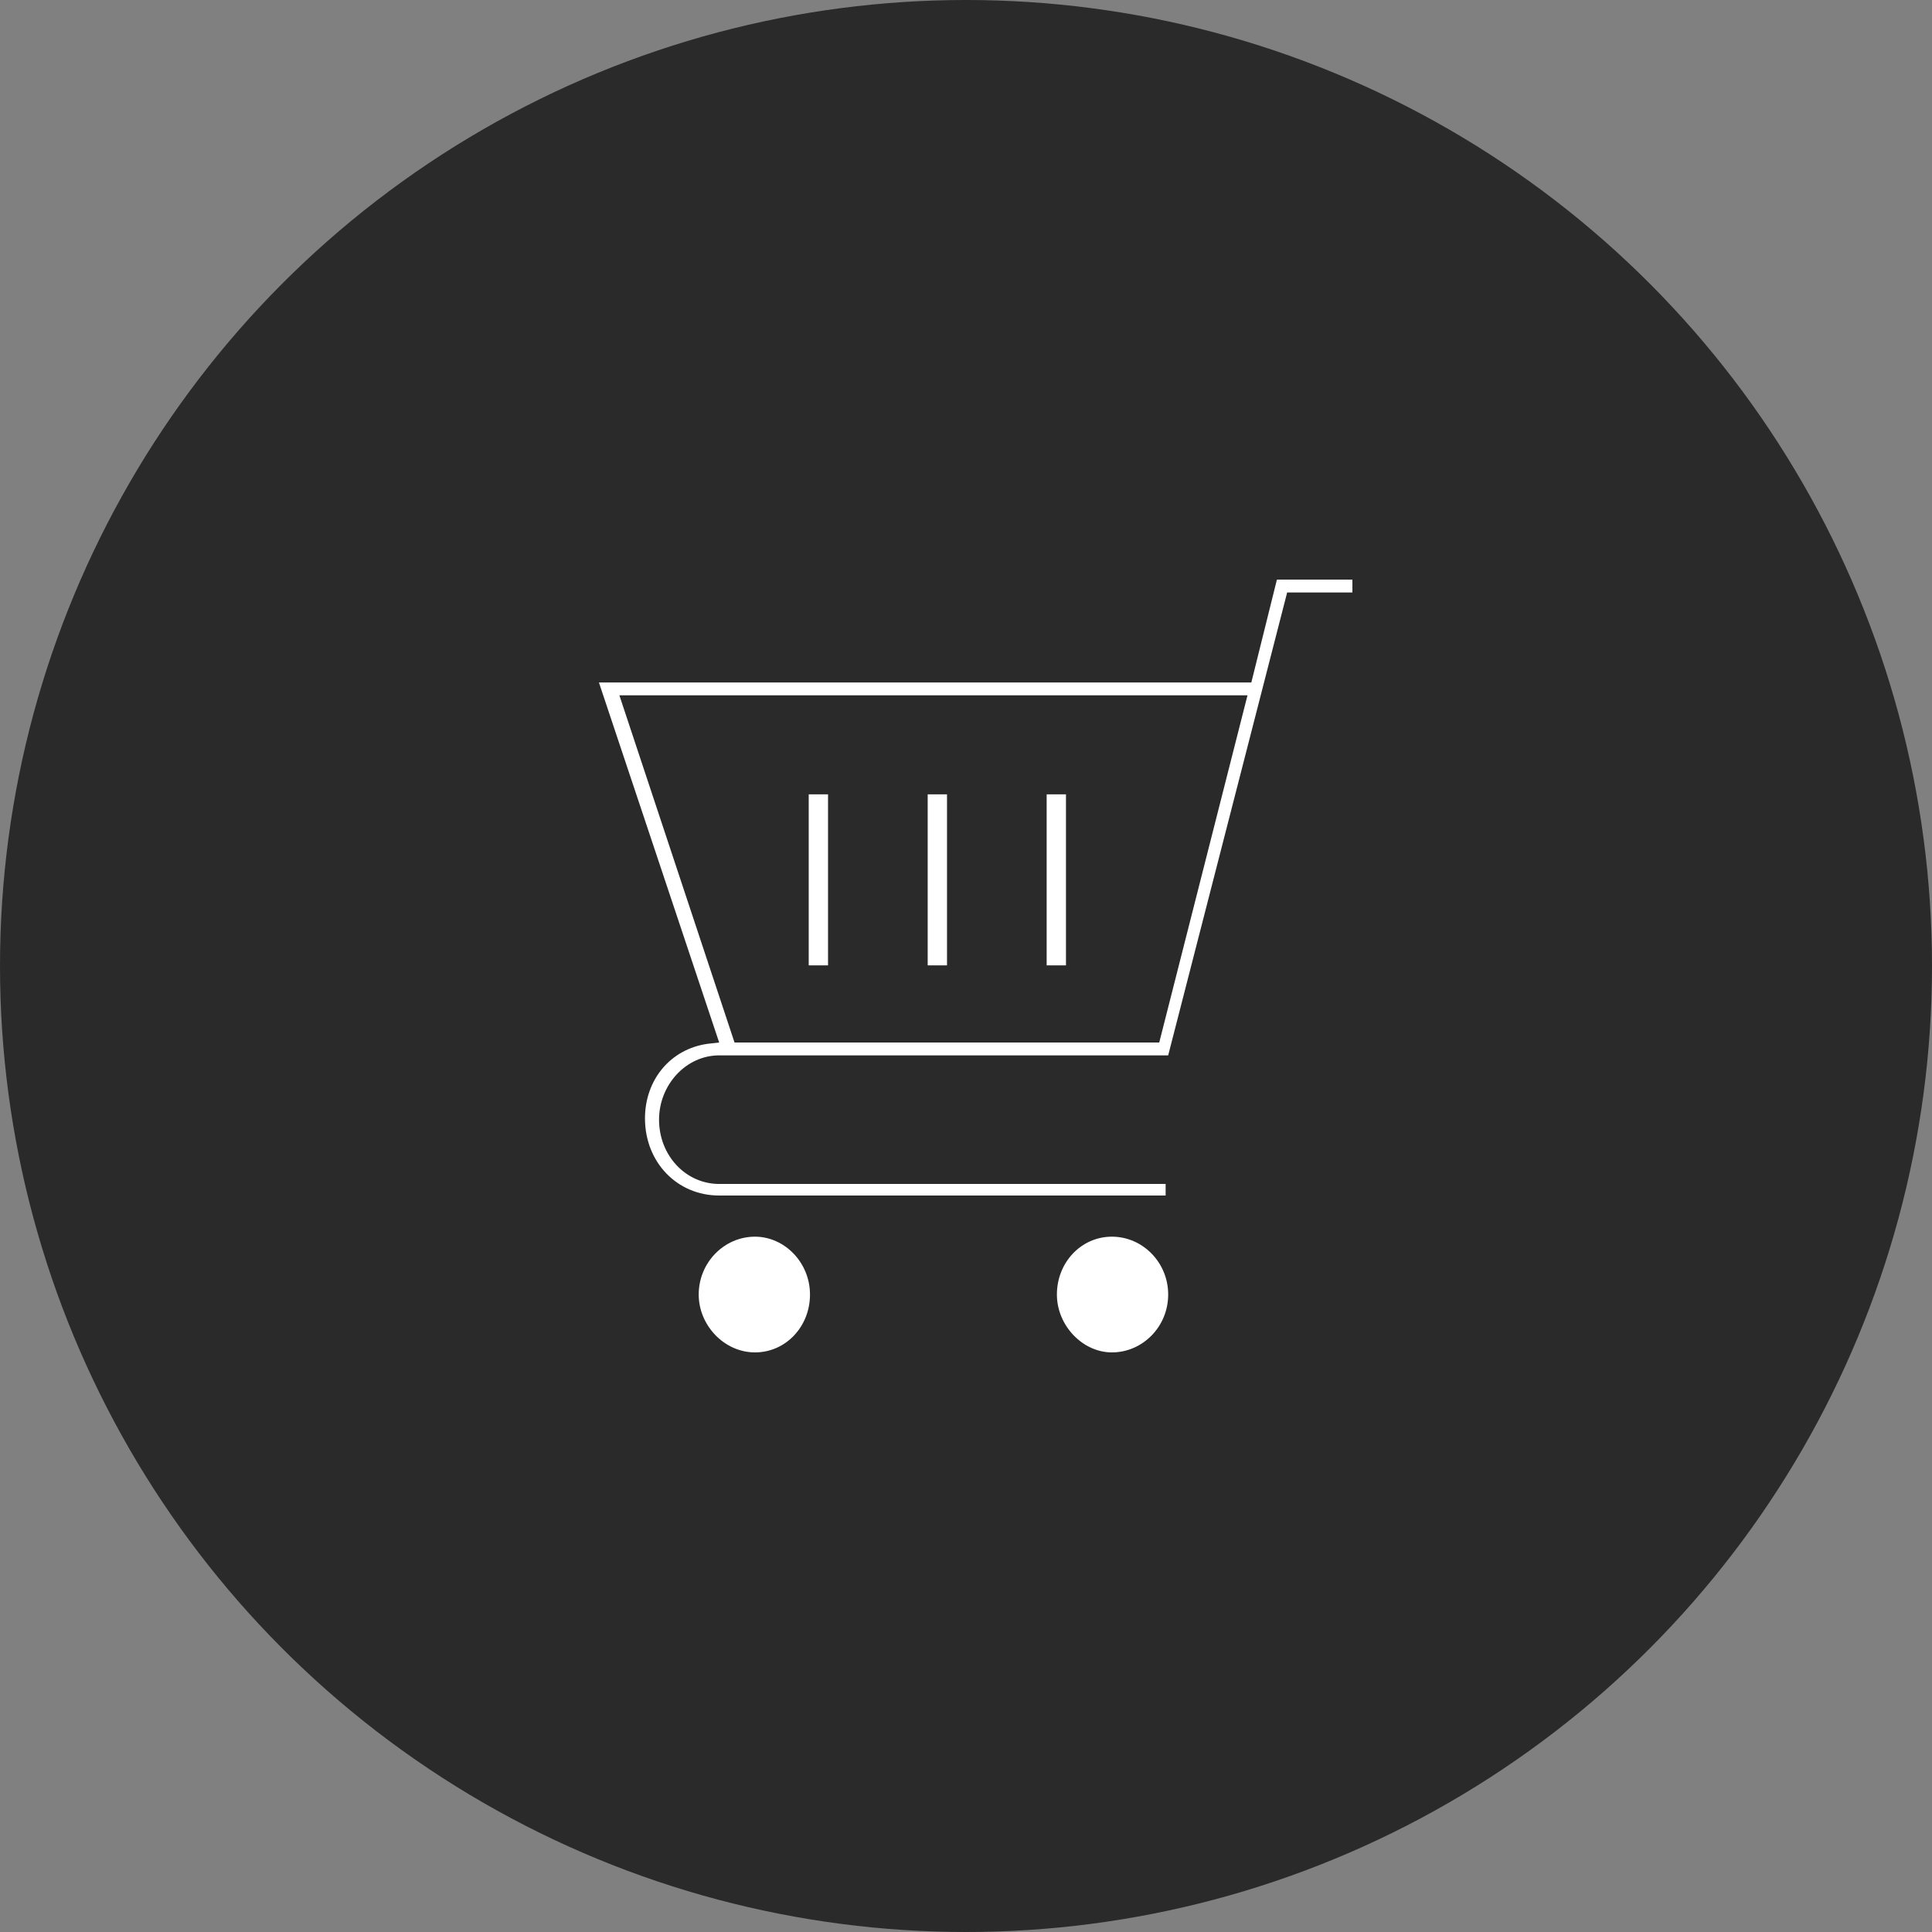 <?xml version="1.0" encoding="UTF-8"?> <svg xmlns="http://www.w3.org/2000/svg" xmlns:xlink="http://www.w3.org/1999/xlink" width="100px" height="100px" viewBox="0 0 100 100" version="1.1"><rect x="0" y="0" width="100" height="100" fill="#808080" stroke="none"/><title>BJ-contact-picto-boutique</title><g id="Page-1" stroke="none" stroke-width="1" fill="none" fill-rule="evenodd"><g id="contact-mai-2023" transform="translate(-670, -170)"><g id="BJ-contact-picto-boutique" transform="translate(670, 170)"><circle id="Oval-Copy" fill="#2A2A2A" cx="50" cy="50" r="50"></circle><g id="boutique-en-ligne" transform="translate(31, 30)" fill="#FFFFFF" fill-rule="nonzero"><path d="M26.552,34.01 C24.963,34.01 23.705,35.341 23.705,37.005 C23.705,38.602 25.029,40 26.552,40 C28.141,40 29.465,38.669 29.465,37.005 C29.465,35.341 28.141,34.01 26.552,34.01 Z" id="Path"></path><path d="M8.078,34.01 C6.489,34.01 5.165,35.341 5.165,37.005 C5.165,38.602 6.489,40 8.078,40 C9.667,40 10.925,38.669 10.925,37.005 C10.925,35.341 9.601,34.01 8.078,34.01 Z" id="Path"></path><path d="M35.093,0 L33.769,5.324 L0,5.324 L6.224,23.96 L5.628,24.027 C3.708,24.293 2.384,25.89 2.384,27.887 C2.384,30.15 4.039,31.88 6.224,31.88 L29.333,31.88 L29.333,31.281 L6.224,31.281 C4.503,31.281 3.112,29.817 3.112,27.953 C3.112,26.156 4.503,24.626 6.224,24.626 L29.465,24.626 L35.623,0.666 L39,0.666 L39,0 L35.093,0 Z M29.002,23.96 L7.019,23.96 L1.059,5.99 L33.57,5.99 L29.002,23.96 Z" id="Shape"></path><rect id="Rectangle" x="10.859" y="11.115" width="1" height="8.852"></rect><rect id="Rectangle" x="17.017" y="11.115" width="1" height="8.852"></rect><rect id="Rectangle" x="23.175" y="11.115" width="1" height="8.852"></rect></g></g></g></g></svg> 